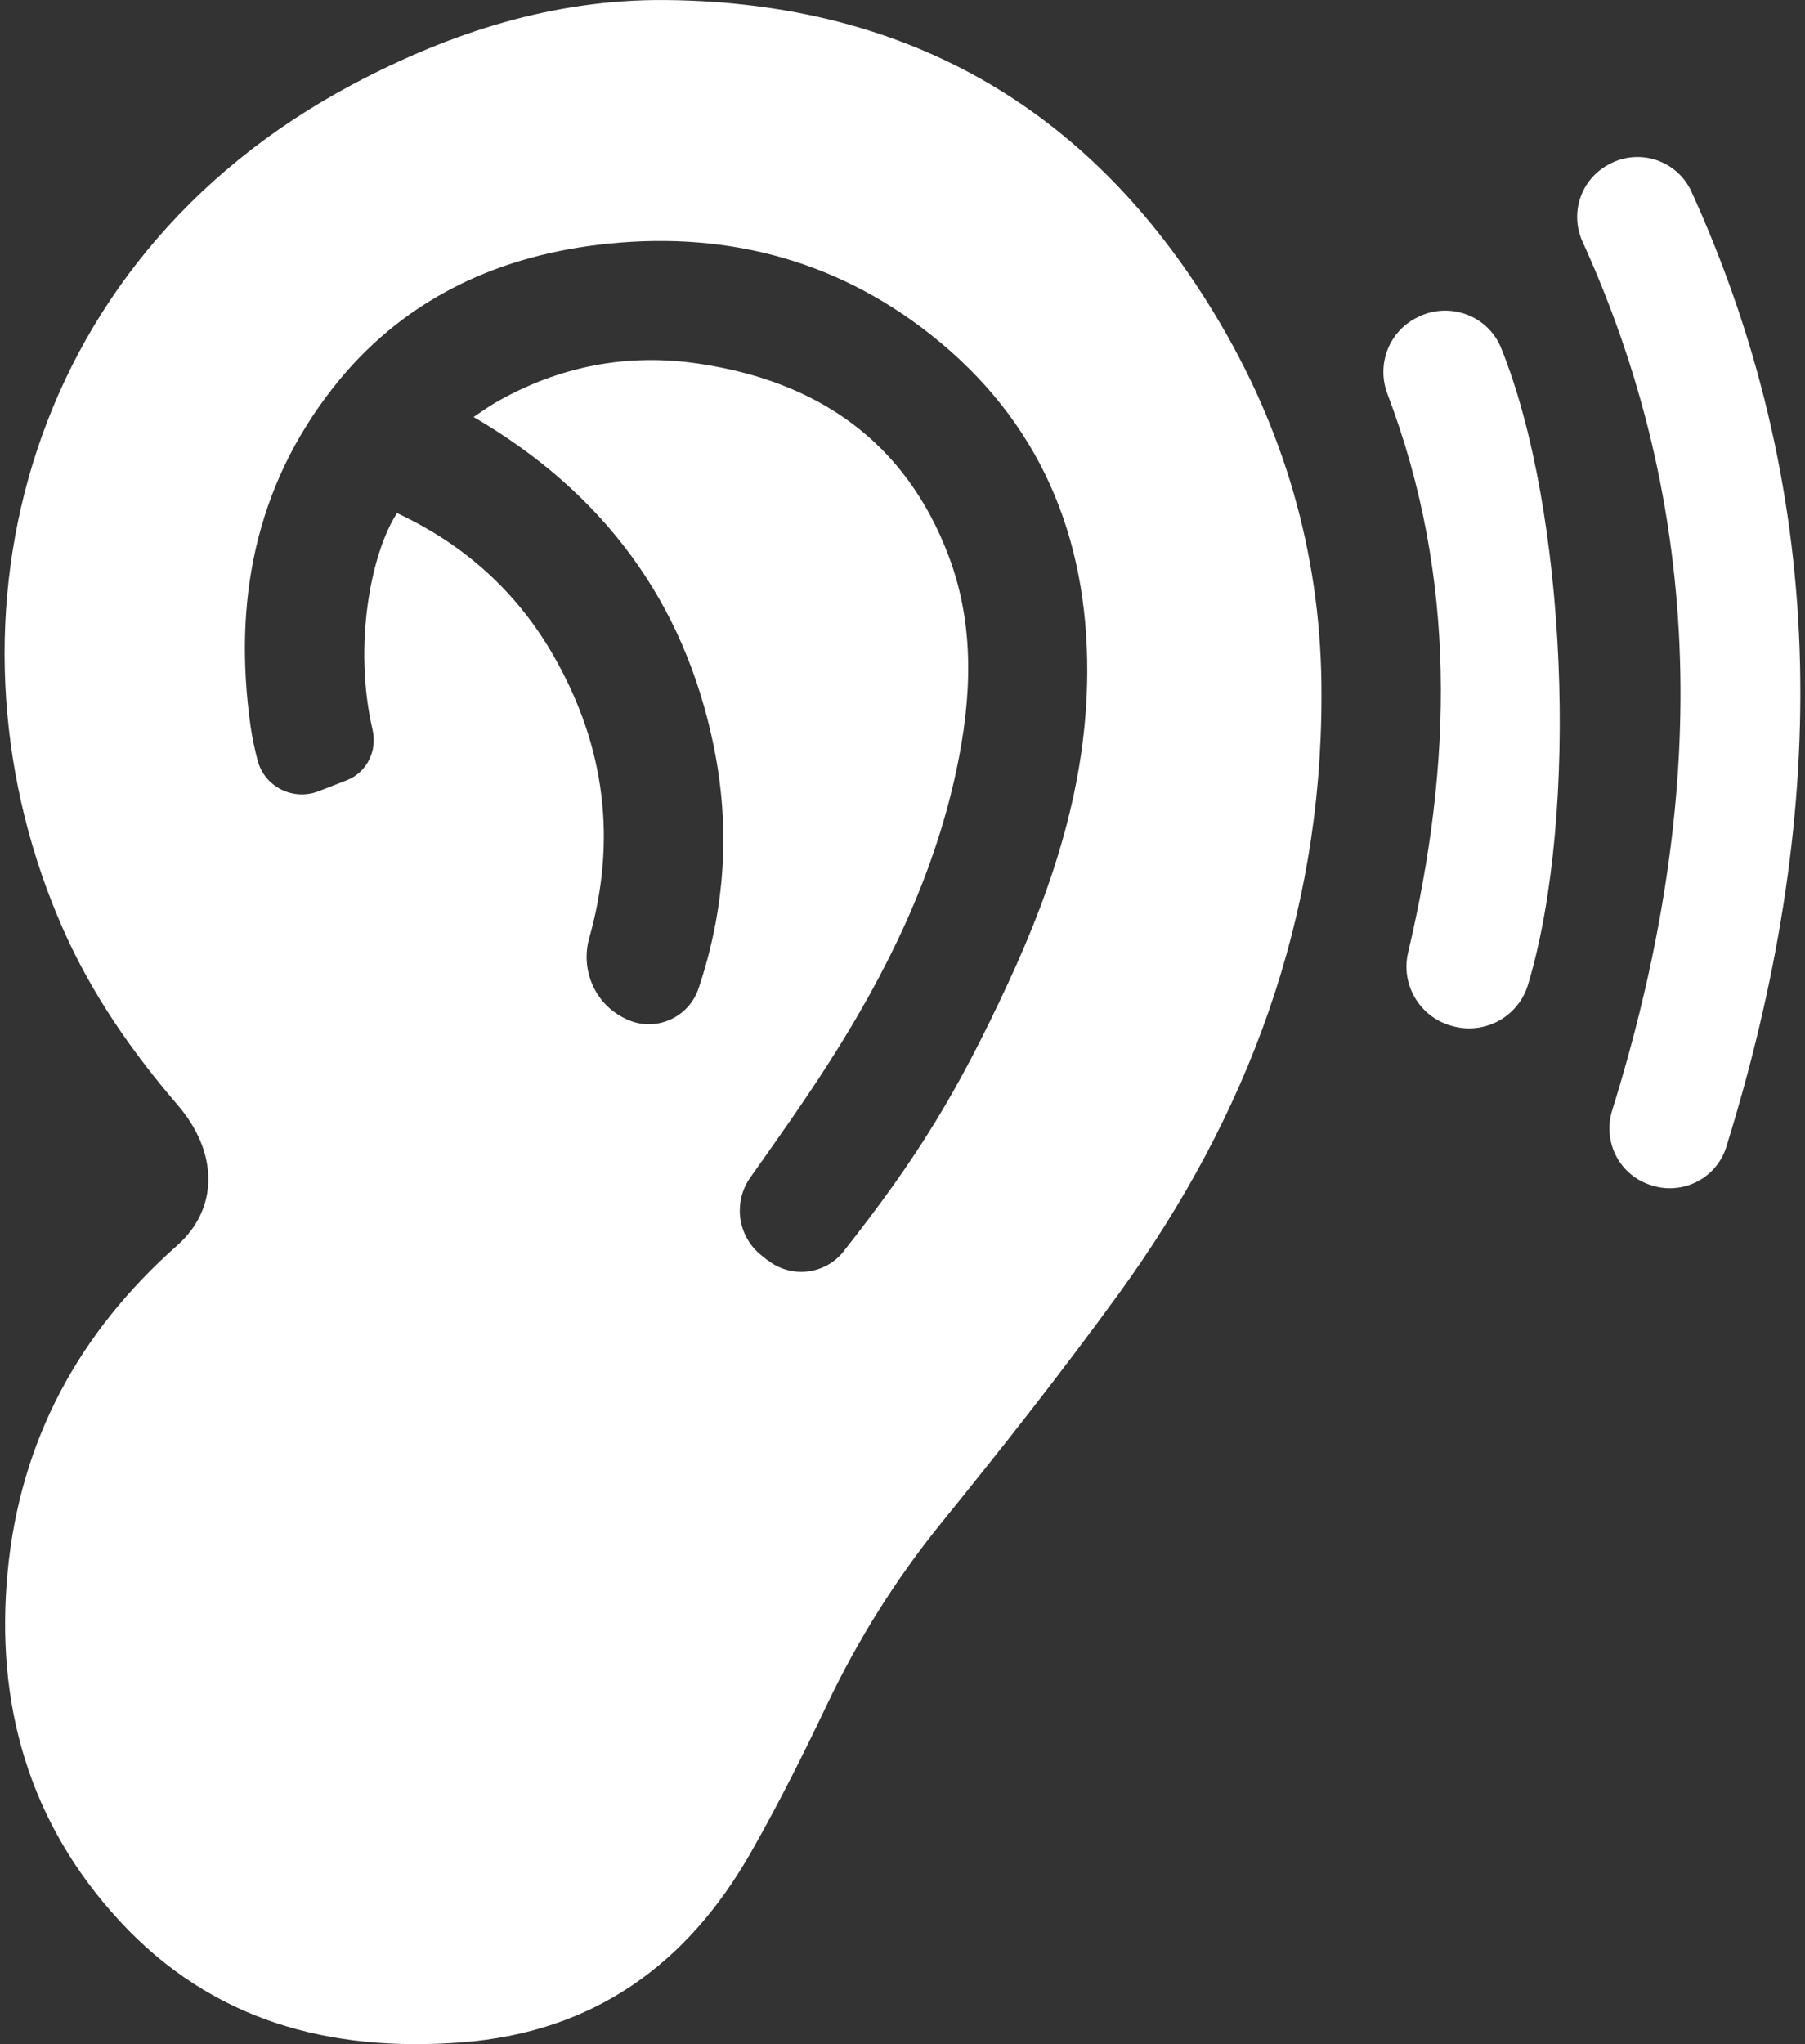 <svg xmlns="http://www.w3.org/2000/svg" width="53" height="60" viewBox="0 0 53 60" fill="none">
  <rect x="0" y="0" width="53" height="60" fill="#333333" stroke="none"/>
  <path d="M38.802 20.425C38.806 26.945 36.648 32.738 32.861 37.959C31.188 40.263 29.424 42.501 27.631 44.713C26.294 46.363 25.189 48.132 24.278 50.044C23.584 51.504 22.857 52.951 22.059 54.354C20.184 57.658 17.43 59.652 13.551 59.948C9.673 60.243 6.219 59.316 3.514 56.386C0.842 53.493 -0.146 50.002 0.225 46.126C0.593 42.283 2.313 39.115 5.199 36.56C6.419 35.481 6.423 33.838 5.215 32.433C3.873 30.87 2.709 29.198 1.869 27.311C-1.976 18.658 0.45 7.729 10.379 2.464C13.242 0.946 16.271 -0.028 19.539 0.001C26.791 0.066 32.225 3.318 35.864 9.552C37.819 12.898 38.816 16.532 38.802 20.422V20.425ZM22.533 36.982C23.22 37.534 24.227 37.421 24.773 36.729C24.773 36.729 24.773 36.729 24.773 36.727C26.953 33.963 28.119 32.051 29.605 28.848C30.944 25.962 31.911 22.973 31.925 19.747C31.944 15.723 30.515 12.34 27.331 9.824C24.466 7.56 21.142 6.748 17.547 7.187C14.436 7.567 11.749 8.872 9.779 11.382C7.477 14.315 6.846 17.691 7.357 21.316C7.404 21.65 7.477 21.98 7.561 22.311C7.761 23.09 8.601 23.517 9.351 23.226C9.631 23.118 9.905 23.01 10.177 22.905C10.771 22.675 11.083 22.041 10.94 21.422C10.356 18.904 10.912 16.195 11.658 15.061C13.638 15.983 15.194 17.382 16.273 19.28C17.796 21.955 18.101 24.709 17.303 27.527C17.035 28.475 17.474 29.481 18.366 29.901L18.396 29.916C19.229 30.31 20.219 29.885 20.513 29.01C21.287 26.696 21.451 24.343 20.963 21.931C20.1 17.661 17.709 14.458 13.906 12.239C14.159 12.072 14.347 11.934 14.546 11.819C16.404 10.751 18.408 10.359 20.517 10.674C23.997 11.19 26.582 12.947 27.857 16.324C28.631 18.377 28.532 20.5 28.082 22.612C27.42 25.723 26.041 28.534 24.342 31.189C23.612 32.332 22.826 33.437 22.031 34.563C21.519 35.288 21.658 36.286 22.35 36.842C22.411 36.891 22.47 36.938 22.53 36.987L22.533 36.982Z" fill="white"/>
  <path d="M47.232 4.829L47.263 4.813C48.149 4.341 49.252 4.714 49.667 5.627C53.846 14.815 53.647 24.146 50.69 33.663C50.395 34.613 49.353 35.115 48.422 34.768L48.389 34.756C47.516 34.432 47.061 33.482 47.338 32.593C50.022 23.97 50.28 15.47 46.467 7.091C46.085 6.253 46.42 5.263 47.234 4.829H47.232Z" fill="white"/>
  <path d="M41.655 9.297L41.685 9.282C42.603 8.86 43.696 9.278 44.076 10.212C46 14.949 46.383 23.855 44.867 28.902C44.581 29.857 43.569 30.396 42.614 30.108L42.582 30.099C41.671 29.824 41.127 28.888 41.345 27.961C42.652 22.424 42.791 16.962 40.74 11.565C40.404 10.683 40.796 9.693 41.653 9.299L41.655 9.297Z" fill="white"/>
</svg>